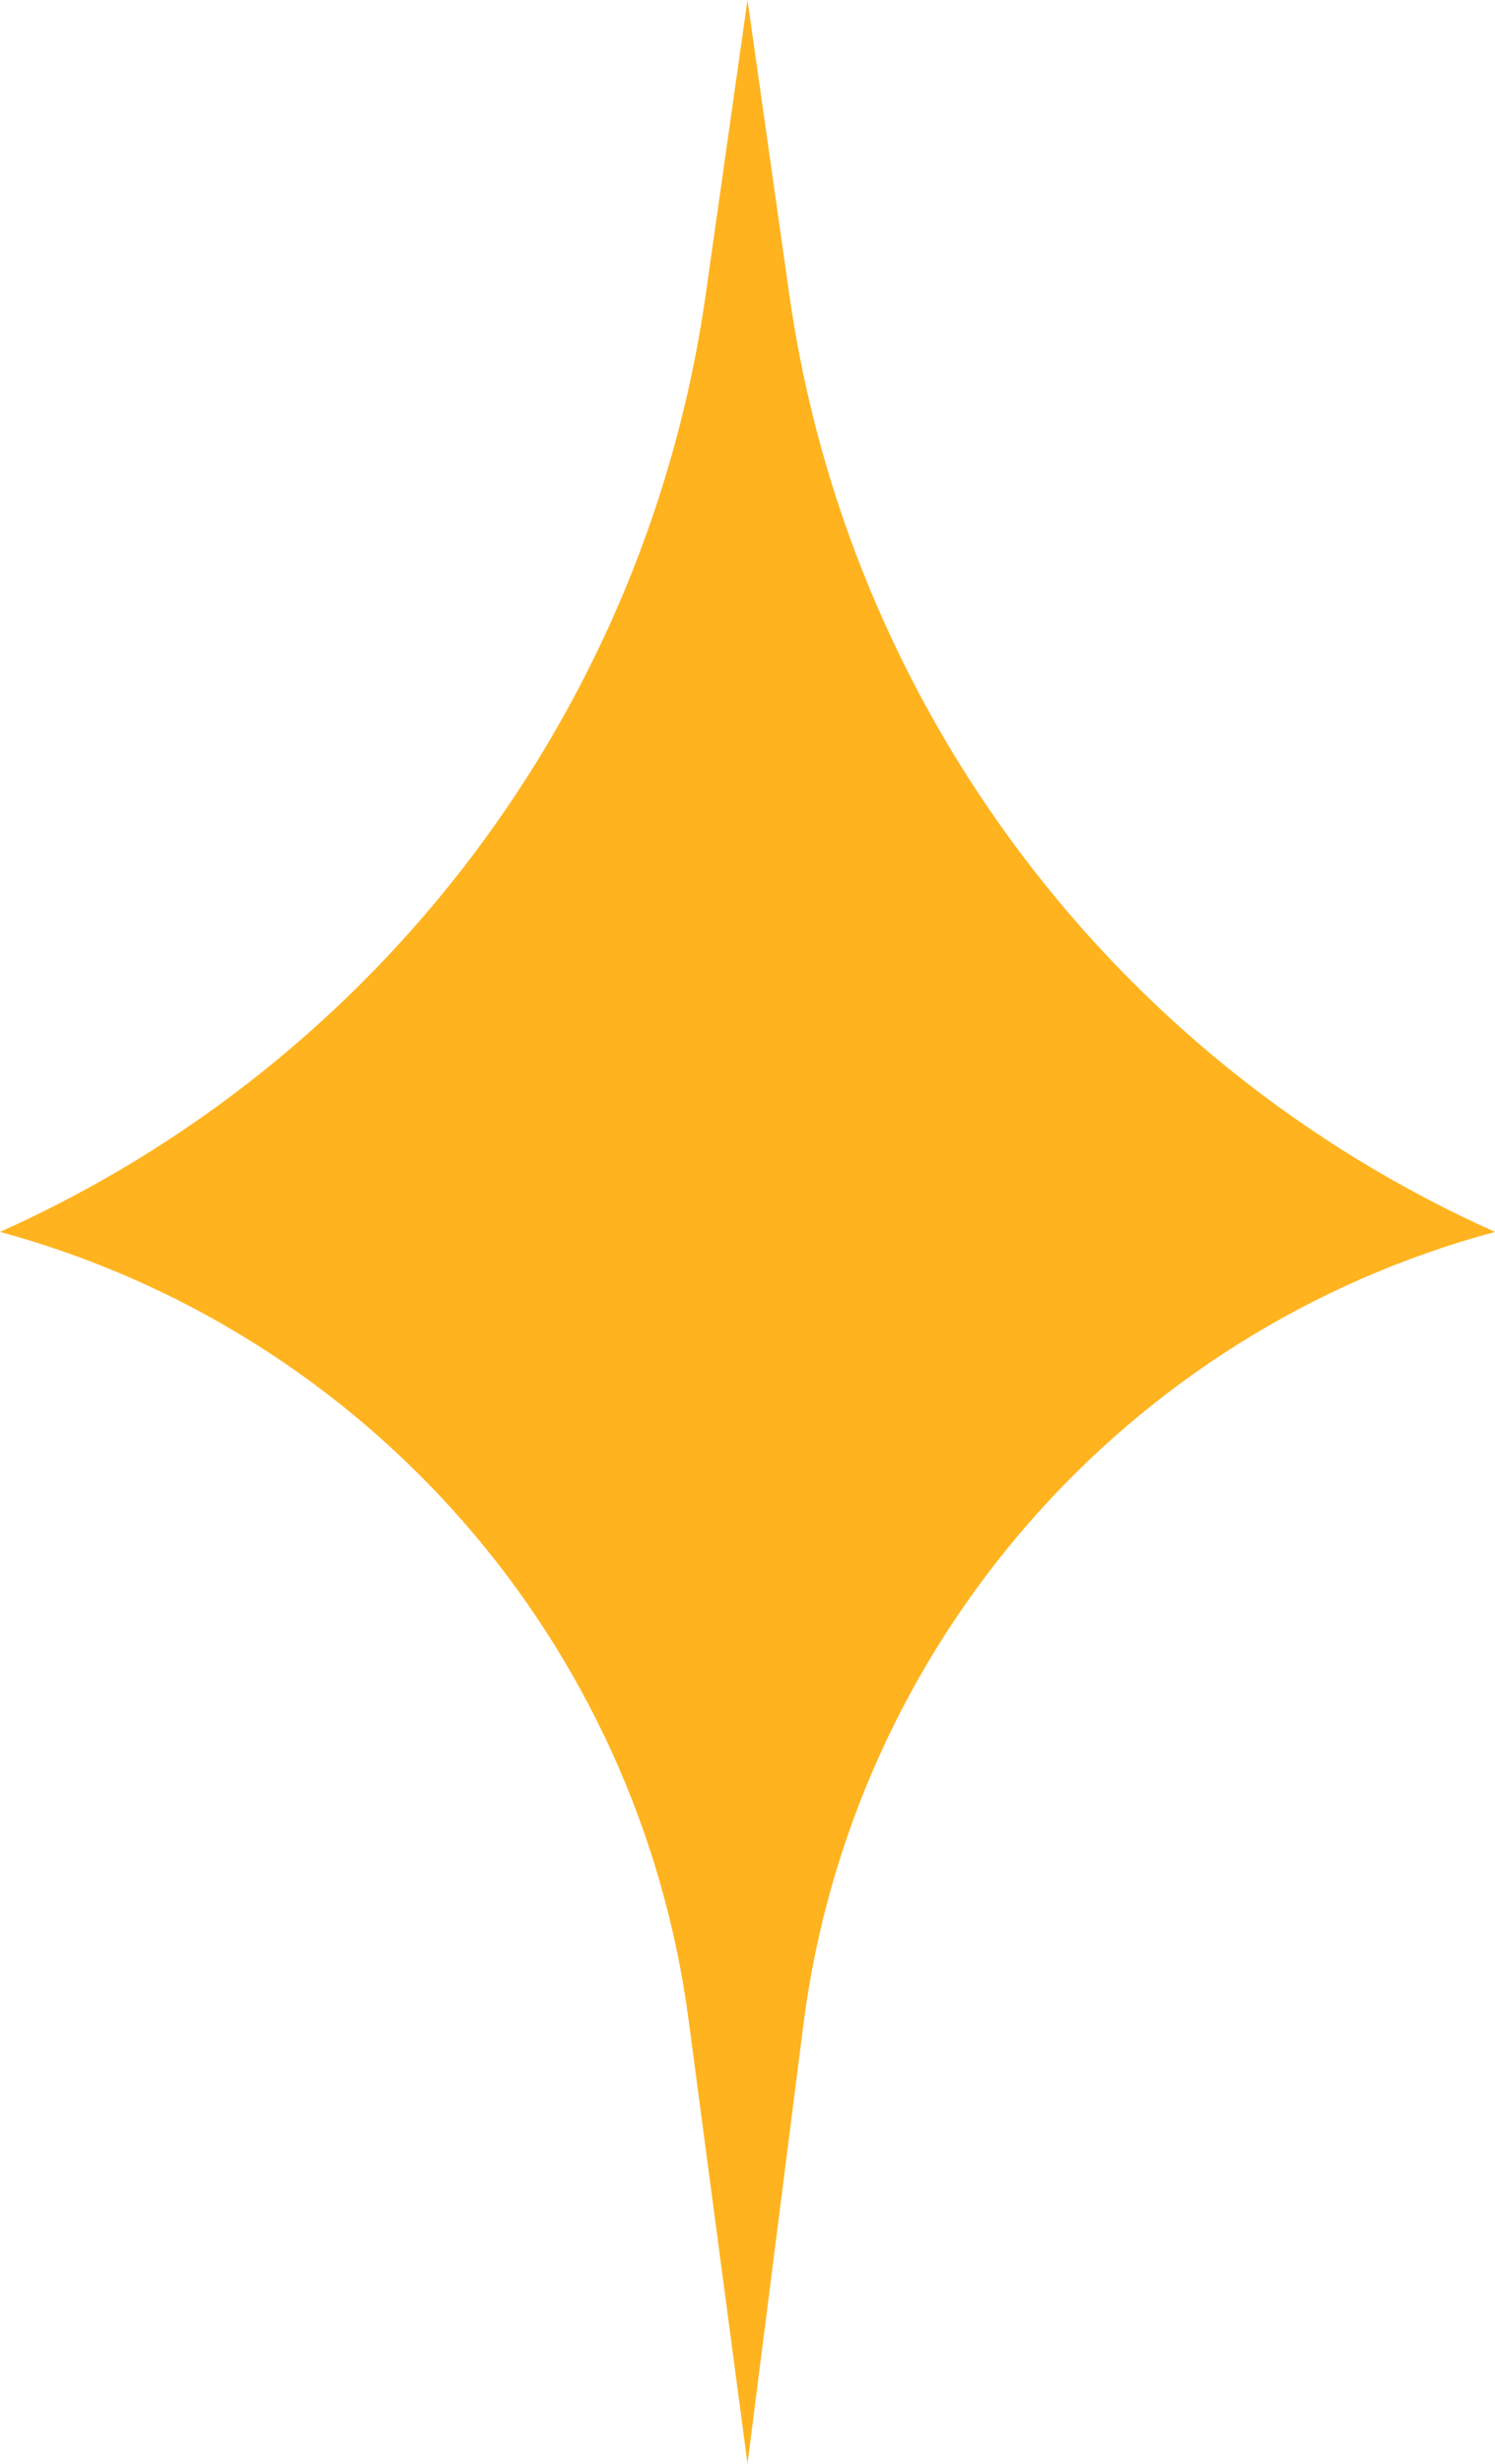 <?xml version="1.0" encoding="UTF-8"?> <svg xmlns="http://www.w3.org/2000/svg" width="17" height="28" viewBox="0 0 17 28" fill="none"> <path d="M8.5 0L8.975 3.346C9.641 8.04 12.672 12.064 17 14V14V14C12.793 15.132 9.686 18.692 9.135 23.014L8.5 28L7.829 22.947C7.259 18.66 4.173 15.133 0 14V14V14C4.328 12.064 7.359 8.04 8.025 3.346L8.5 0Z" fill="#FFB31F"></path> </svg> 